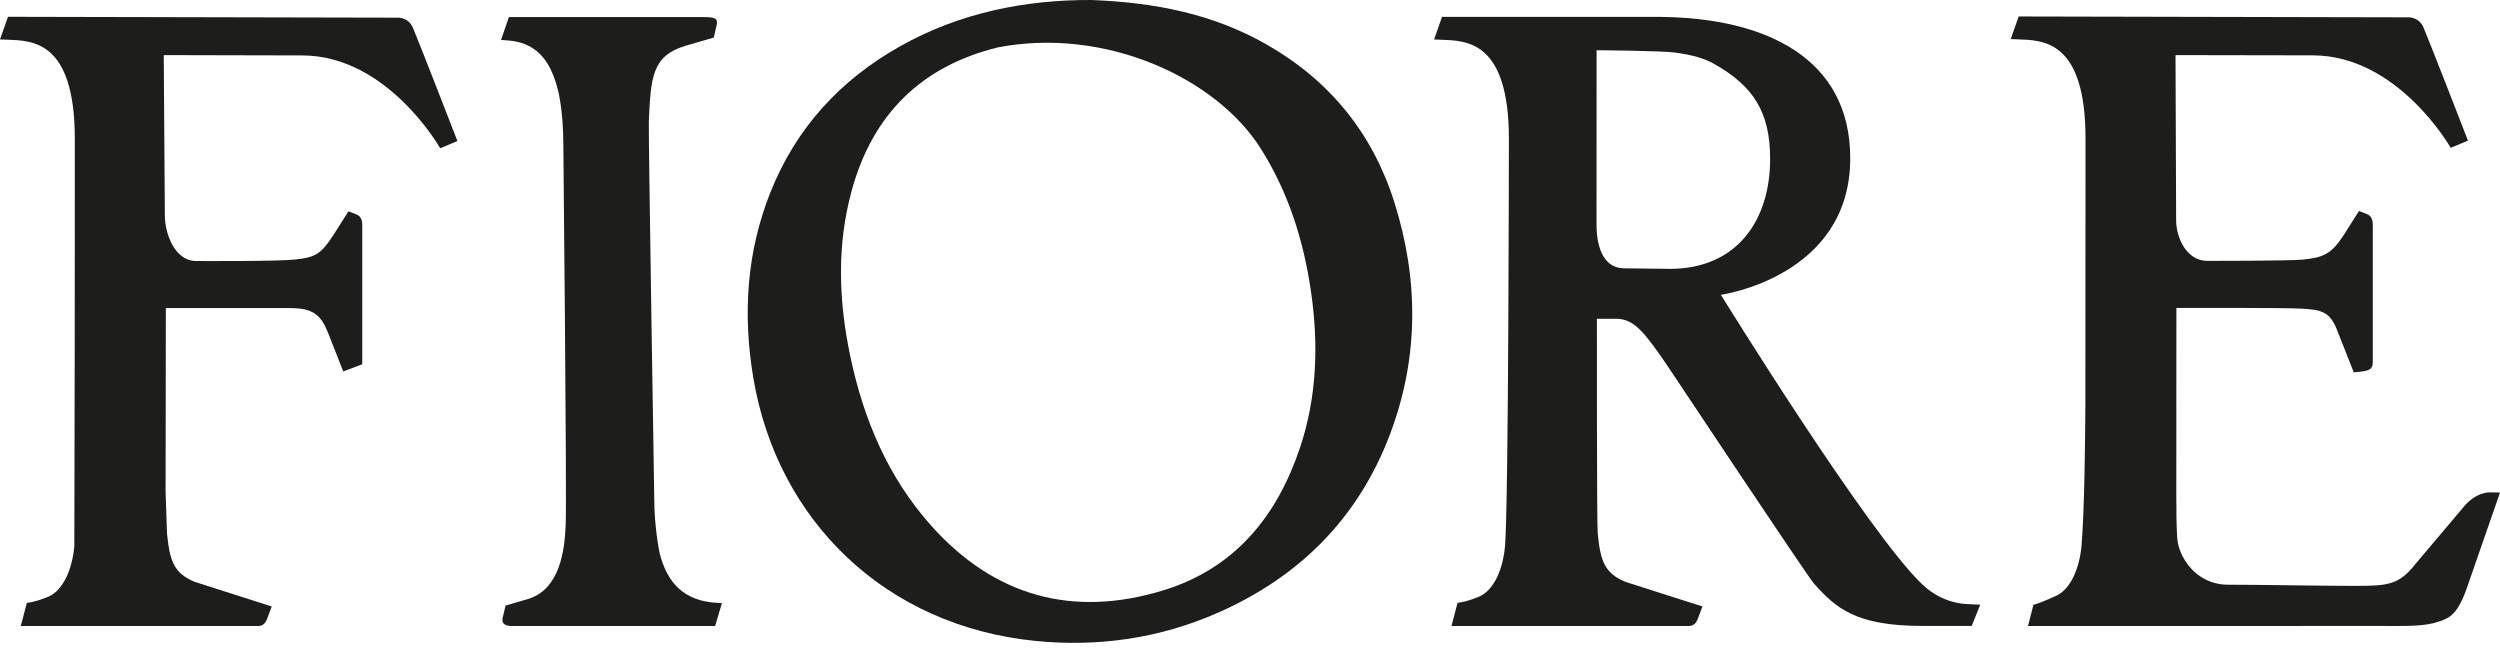 <svg xmlns="http://www.w3.org/2000/svg" fill="none" viewBox="0 0 92 24" height="24" width="92">
<g clip-path="url(#clip0_513_127033)" id="Logo">
<path fill="#1D1D1B" d="M25.875 0.629H18.727L18.438 1.472C18.438 1.472 18.464 1.473 18.477 1.473C19.178 1.505 20.139 1.643 20.542 3.352C20.549 3.382 20.731 4.108 20.731 5.323C20.731 5.323 20.86 18.07 20.818 19.288C20.783 20.299 20.589 21.668 19.459 22.035L18.604 22.285L18.513 22.673C18.441 22.892 18.513 23.038 18.839 23.038H26.316L26.567 22.195C26.567 22.195 26.54 22.194 26.527 22.193C25.826 22.162 24.669 22.023 24.266 20.314C24.259 20.285 24.077 19.381 24.077 18.343C24.077 18.343 23.86 4.998 23.877 4.456C23.95 2.852 23.994 2.051 25.224 1.686L26.267 1.382L26.381 0.884C26.418 0.665 26.273 0.629 25.875 0.629Z" id="Vector"></path>
<path fill="#1D1D1B" d="M59.78 9.874C58.77 9.874 58.752 8.554 58.752 8.262L58.755 1.849C58.755 1.849 61.139 1.866 61.639 1.934C62.322 2.027 62.736 2.158 63.068 2.345C64.482 3.141 65.141 4.079 65.141 5.845C65.141 8.115 63.914 9.894 61.453 9.894L59.78 9.874ZM70.765 21.53C68.775 19.671 63.329 10.849 63.329 10.849C63.329 10.849 68.089 10.191 68.089 5.825C68.089 2.107 64.935 0.669 61.154 0.623L61.148 0.621H53.067L52.773 1.454C52.773 1.454 52.929 1.459 53.036 1.463C53.945 1.5 55.527 1.474 55.527 5.115C55.527 5.115 55.518 18.519 55.384 20.104C55.312 20.905 55.001 21.689 54.459 21.944C54.459 21.944 54.012 22.144 53.637 22.185L53.415 23.037L62.141 23.037C62.394 23.037 62.446 22.835 62.483 22.762L62.65 22.317L59.816 21.413C59.519 21.289 59.315 21.145 59.171 20.962C58.932 20.656 58.858 20.242 58.796 19.636C58.76 19.235 58.766 11.733 58.766 11.733H59.545C60.133 11.767 60.516 12.209 61.383 13.493C61.383 13.493 66.507 21.2 66.753 21.475C67.551 22.366 68.278 23.034 70.738 23.034H72.558L72.873 22.253C72.873 22.253 72.603 22.238 72.41 22.231C72.309 22.227 71.507 22.217 70.765 21.53Z" id="Vector_2"></path>
<path fill="#1D1D1B" d="M36.731 1.742C33.915 2.429 32.111 4.202 31.341 7.019C30.786 9.051 30.864 11.093 31.295 13.132C31.783 15.436 32.678 17.559 34.256 19.331C36.589 21.948 39.477 22.742 42.802 21.727C45.422 20.928 46.991 19.019 47.842 16.469C48.467 14.598 48.525 12.677 48.246 10.739C47.974 8.852 47.409 7.062 46.382 5.446C44.734 2.856 40.662 0.987 36.731 1.742ZM40.155 0C42.523 0.09 44.646 0.519 46.599 1.63C48.918 2.949 50.501 4.888 51.306 7.424C52.213 10.281 52.22 13.158 51.151 15.984C49.983 19.071 47.821 21.223 44.836 22.541C42.697 23.486 40.443 23.816 38.122 23.588C32.579 23.042 28.608 19.159 27.724 13.918C27.329 11.574 27.47 9.282 28.357 7.063C29.299 4.706 30.92 2.946 33.111 1.71C35.346 0.449 37.774 -0.009 40.155 0Z" id="Vector_3"></path>
<path fill="#1D1D1B" d="M91.624 18.119C91.624 18.119 91.1 18.089 90.624 18.7L88.893 20.748C88.266 21.55 87.847 21.56 86.581 21.56C85.495 21.56 83.05 21.517 81.994 21.517C80.777 21.517 80.155 20.456 80.12 19.776C80.094 19.36 80.088 18.847 80.088 18.202L80.091 11.332C80.501 11.332 84.134 11.323 84.677 11.357C85.4 11.394 85.726 11.467 85.979 12.085L86.619 13.702L86.775 13.688C87.212 13.649 87.318 13.578 87.318 13.324V8.329C87.318 8.237 87.336 7.962 87.1 7.878L86.81 7.765L86.232 8.677C85.798 9.333 85.508 9.479 84.749 9.552C84.284 9.603 81.232 9.6 81.232 9.6C80.442 9.6 80.082 8.709 80.082 8.112C80.082 8.101 80.059 2.028 80.059 2.028L85.109 2.037C88.254 2.037 90.187 5.441 90.187 5.441L90.821 5.175C90.821 5.175 89.434 1.596 89.185 1.012C89.011 0.606 88.613 0.638 88.613 0.638L74.288 0.606H74.282L74.287 0.607L73.994 1.439C73.994 1.439 74.149 1.443 74.256 1.448C75.165 1.484 76.747 1.458 76.747 5.098C76.747 5.098 76.743 14.666 76.742 14.917C76.736 16.059 76.709 18.802 76.6 20.087C76.527 20.886 76.217 21.668 75.674 21.922C75.674 21.922 75.084 22.196 74.83 22.258L74.629 23.038L87.447 23.035C88.642 23.035 89.215 23.065 89.798 22.858C90.13 22.74 90.445 22.618 90.787 21.618L92.001 18.126C92.001 18.126 91.815 18.122 91.624 18.119Z" id="Vector_4"></path>
<path fill="#1D1D1B" d="M6.094 18.093L6.103 11.338H10.69C11.511 11.338 11.804 11.59 12.056 12.208L12.632 13.668L13.331 13.405V8.338C13.331 8.33 13.331 8.318 13.331 8.306C13.332 8.195 13.326 7.964 13.113 7.889L12.823 7.776L12.245 8.687C11.811 9.342 11.606 9.478 10.847 9.551C10.195 9.623 7.216 9.605 7.216 9.605C6.407 9.605 6.067 8.546 6.067 7.949C6.067 7.943 6.026 2.028 6.026 2.028L11.12 2.04C14.266 2.04 16.199 5.456 16.199 5.456L16.833 5.19C16.833 5.19 15.445 1.609 15.197 1.025C15.023 0.618 14.625 0.65 14.625 0.65L0.294 0.618H0.294L0 1.452C0 1.452 0.155 1.456 0.262 1.461C1.171 1.497 2.753 1.472 2.753 5.113L2.75 12.466L2.735 20.105C2.662 20.906 2.351 21.689 1.809 21.945C1.809 21.945 1.362 22.145 0.987 22.186L0.765 23.038L9.492 23.038C9.745 23.038 9.796 22.835 9.833 22.763L10 22.318L7.167 21.413C6.869 21.29 6.665 21.146 6.521 20.962C6.282 20.657 6.208 20.243 6.146 19.637L6.094 18.093Z" id="Vector_5"></path>
</g>
<defs>
<clipPath id="clip0_513_127033">
<rect fill="white" height="23.657" width="92"></rect>
</clipPath>
</defs>
</svg>
